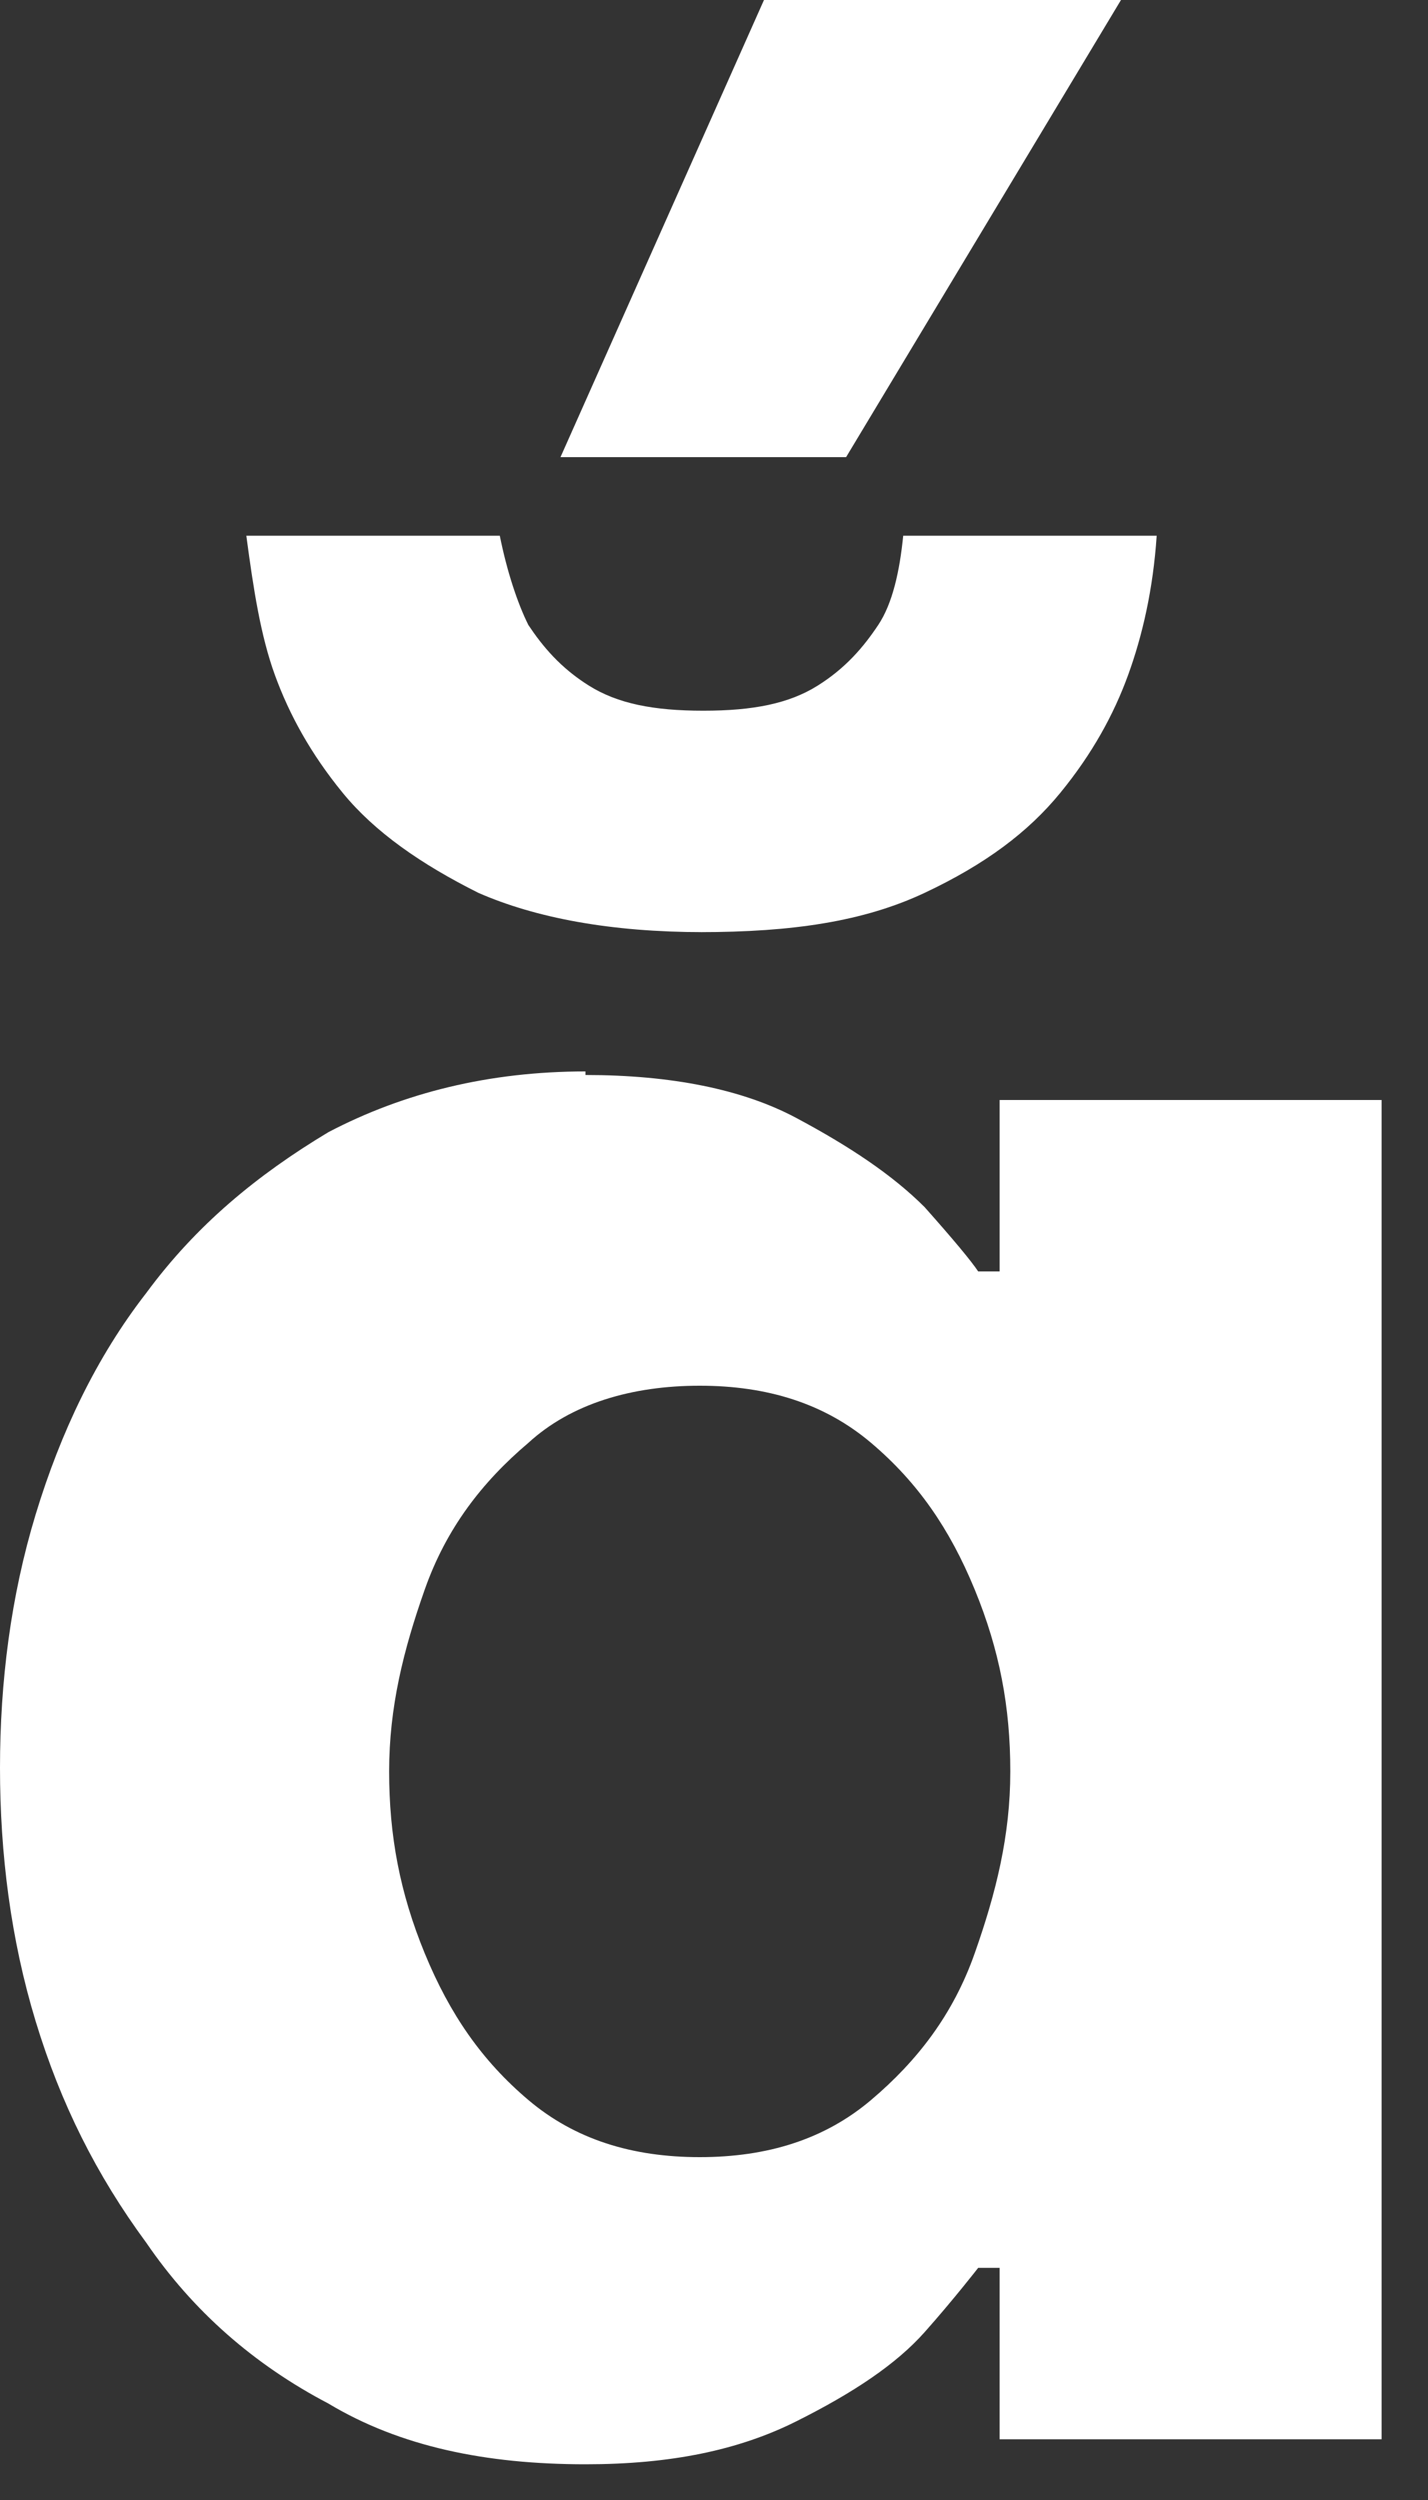 <?xml version="1.0" encoding="utf-8"?>
<svg xmlns="http://www.w3.org/2000/svg" fill="none" height="100%" overflow="visible" preserveAspectRatio="none" style="display: block;" viewBox="0 0 4 7" width="100%">
<rect x="0" y="0" width="4" height="7" fill="#333333" stroke="none"/>
<path d="M1.64 3.01C1.88 3.01 2.08 3.05 2.23 3.13C2.38 3.21 2.5 3.29 2.59 3.38C2.67 3.47 2.72 3.53 2.74 3.56H2.8V3.08H3.87V6.83H2.8V6.35H2.74C2.74 6.35 2.67 6.44 2.59 6.53C2.51 6.62 2.39 6.7 2.23 6.78C2.07 6.86 1.88 6.9 1.64 6.9C1.36 6.9 1.12 6.85 0.92 6.73C0.71 6.62 0.54 6.47 0.41 6.28C0.27 6.09 0.17 5.89 0.1 5.66C0.03 5.43 0 5.19 0 4.95C0 4.71 0.03 4.47 0.1 4.24C0.17 4.01 0.27 3.8 0.41 3.62C0.55 3.43 0.72 3.29 0.92 3.17C1.13 3.06 1.37 3 1.64 3V3.01ZM1.97 2.61C1.71 2.61 1.5 2.57 1.34 2.5C1.18 2.42 1.05 2.33 0.96 2.22C0.87 2.11 0.81 2 0.77 1.89C0.73 1.78 0.71 1.65 0.69 1.5H1.4C1.42 1.6 1.45 1.69 1.48 1.75C1.52 1.81 1.57 1.87 1.65 1.92C1.73 1.97 1.83 1.99 1.97 1.99C2.11 1.99 2.21 1.97 2.29 1.92C2.37 1.87 2.42 1.81 2.46 1.75C2.5 1.69 2.52 1.6 2.53 1.5H3.24C3.23 1.65 3.2 1.78 3.16 1.89C3.12 2 3.06 2.11 2.97 2.22C2.88 2.33 2.76 2.42 2.59 2.5C2.42 2.58 2.22 2.61 1.96 2.61H1.97ZM1.96 3.88C1.77 3.88 1.6 3.93 1.48 4.04C1.35 4.15 1.25 4.28 1.19 4.45C1.13 4.62 1.09 4.78 1.09 4.96C1.09 5.14 1.12 5.3 1.19 5.47C1.26 5.64 1.35 5.77 1.48 5.88C1.61 5.99 1.77 6.04 1.96 6.04C2.15 6.04 2.31 5.99 2.44 5.88C2.57 5.77 2.67 5.64 2.73 5.47C2.79 5.3 2.83 5.14 2.83 4.96C2.83 4.78 2.8 4.62 2.73 4.45C2.66 4.28 2.57 4.15 2.44 4.04C2.31 3.93 2.15 3.88 1.96 3.88ZM2.37 1.28H1.57L2.14 0H3.14L2.37 1.28Z" fill="white" id="Vector"/>
</svg>